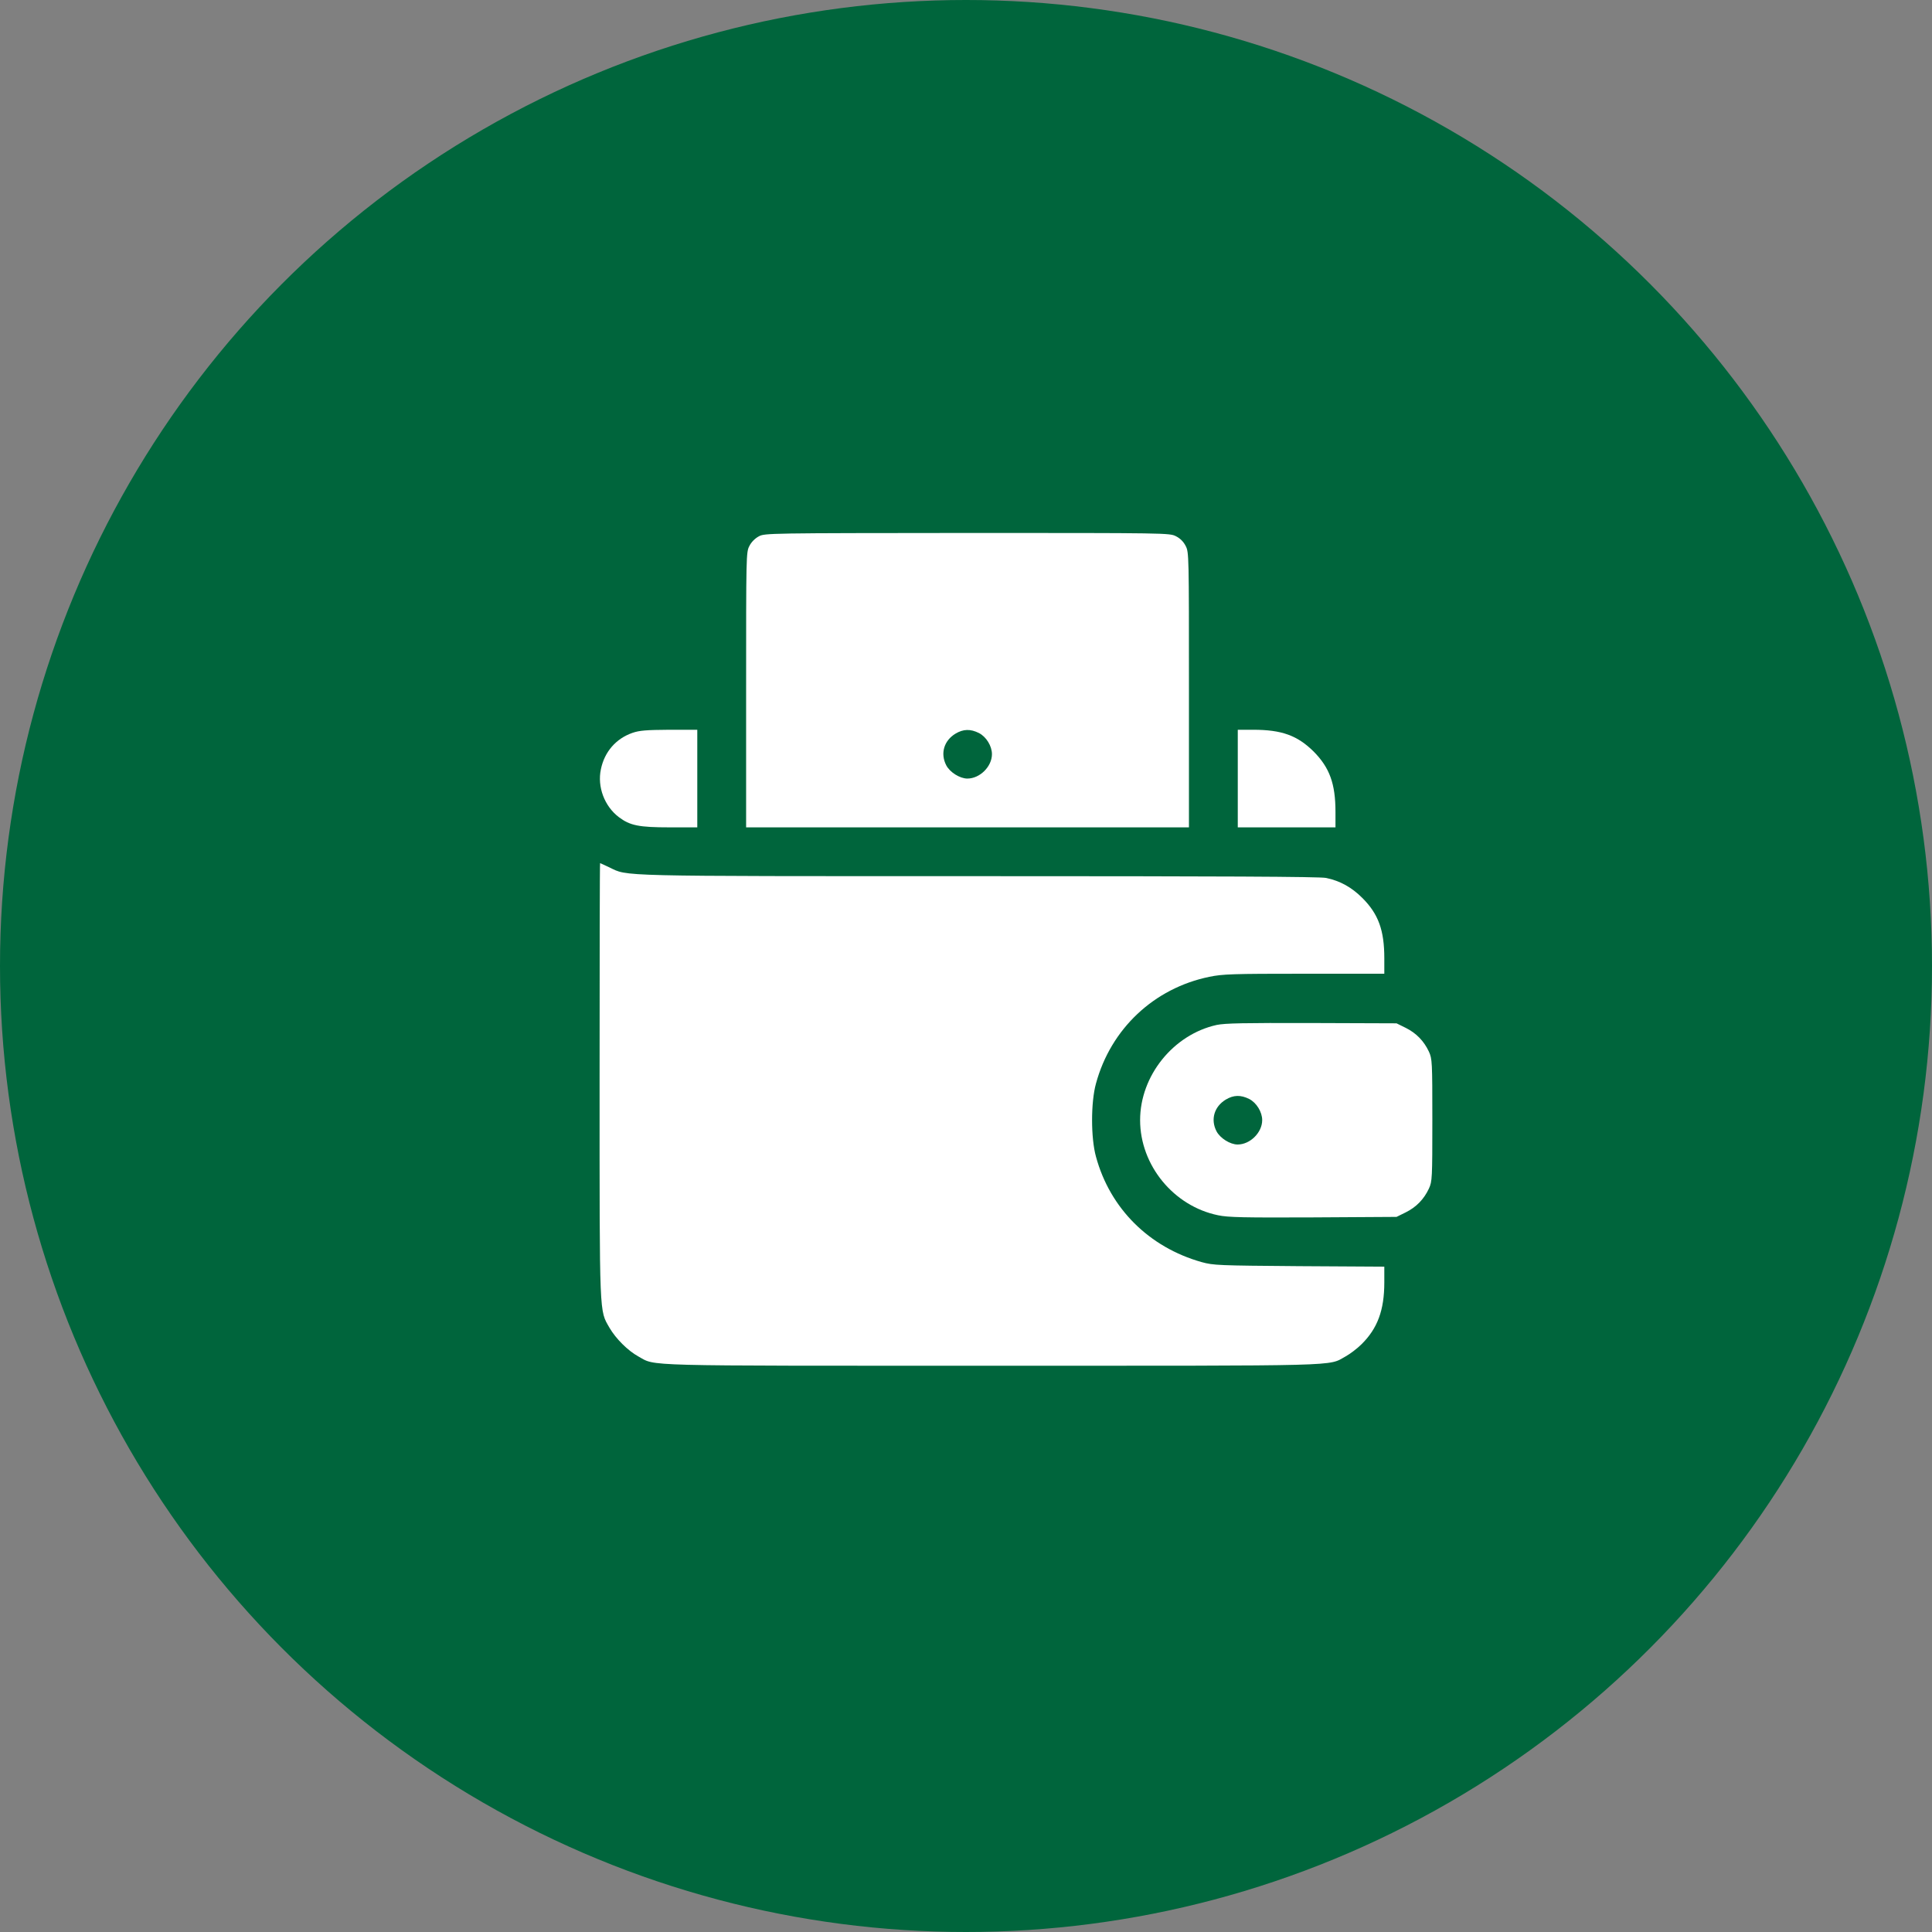 <?xml version="1.0" encoding="UTF-8"?> <svg xmlns="http://www.w3.org/2000/svg" width="58" height="58" viewBox="0 0 58 58" fill="none"><rect x="0" y="0" width="58" height="58" fill="#808080" stroke="none"/> <circle cx="29" cy="29" r="29" fill="#00653C"></circle> <path d="M22.78 16.102C22.668 16.161 22.555 16.273 22.497 16.391C22.399 16.576 22.399 16.669 22.399 20.712V24.838H35.693V20.712C35.693 16.669 35.693 16.576 35.595 16.391C35.532 16.264 35.429 16.161 35.302 16.098C35.111 16 35.028 16 29.036 16C23.083 16.005 22.956 16.005 22.78 16.102ZM29.388 22.006C29.608 22.118 29.779 22.396 29.779 22.641C29.779 23.012 29.417 23.373 29.041 23.373C28.816 23.373 28.513 23.183 28.406 22.973C28.225 22.621 28.337 22.235 28.684 22.025C28.919 21.884 29.134 21.879 29.388 22.006Z" fill="white"></path> <path d="M18.987 22.001C18.494 22.172 18.147 22.567 18.039 23.095C17.927 23.622 18.147 24.203 18.577 24.53C18.914 24.784 19.178 24.838 20.111 24.838H20.933V21.908H20.092C19.403 21.913 19.198 21.928 18.987 22.001Z" fill="white"></path> <path d="M37.159 24.838H40.092V24.374C40.092 23.529 39.916 23.046 39.437 22.562C38.948 22.079 38.479 21.908 37.619 21.908H37.159V24.838Z" fill="white"></path> <path d="M18 32.44C18 39.623 17.99 39.32 18.298 39.862C18.489 40.189 18.851 40.55 19.163 40.721C19.706 41.019 19.056 41 29.779 41C40.502 41 39.852 41.019 40.395 40.721C40.527 40.648 40.742 40.487 40.874 40.355C41.353 39.882 41.558 39.335 41.558 38.5V38.026L39.002 38.011C36.568 37.992 36.431 37.987 36.074 37.889C34.496 37.445 33.323 36.278 32.902 34.725C32.746 34.164 32.746 33.09 32.902 32.528C33.347 30.887 34.642 29.667 36.304 29.325C36.7 29.242 36.998 29.232 39.154 29.232H41.558V28.768C41.558 27.929 41.382 27.44 40.898 26.957C40.581 26.64 40.234 26.444 39.808 26.356C39.623 26.317 36.666 26.303 29.373 26.303C18.352 26.303 18.865 26.312 18.293 26.039C18.147 25.971 18.024 25.912 18.015 25.912C18.005 25.912 18 28.851 18 32.44Z" fill="white"></path> <path d="M36.524 30.77C35.224 31.058 34.227 32.294 34.227 33.627C34.227 34.984 35.234 36.21 36.568 36.483C36.866 36.547 37.34 36.556 39.427 36.547L41.925 36.532L42.203 36.395C42.516 36.239 42.746 36.005 42.897 35.682C42.995 35.468 43 35.385 43 33.627C43 31.869 42.995 31.786 42.897 31.571C42.746 31.249 42.516 31.015 42.203 30.858L41.925 30.721L39.383 30.712C37.345 30.707 36.778 30.717 36.524 30.77ZM37.502 32.992C37.721 33.104 37.892 33.383 37.892 33.627C37.892 33.998 37.531 34.359 37.154 34.359C36.93 34.359 36.627 34.169 36.519 33.959C36.338 33.607 36.451 33.221 36.798 33.011C37.032 32.87 37.247 32.865 37.502 32.992Z" fill="white"></path> </svg> 